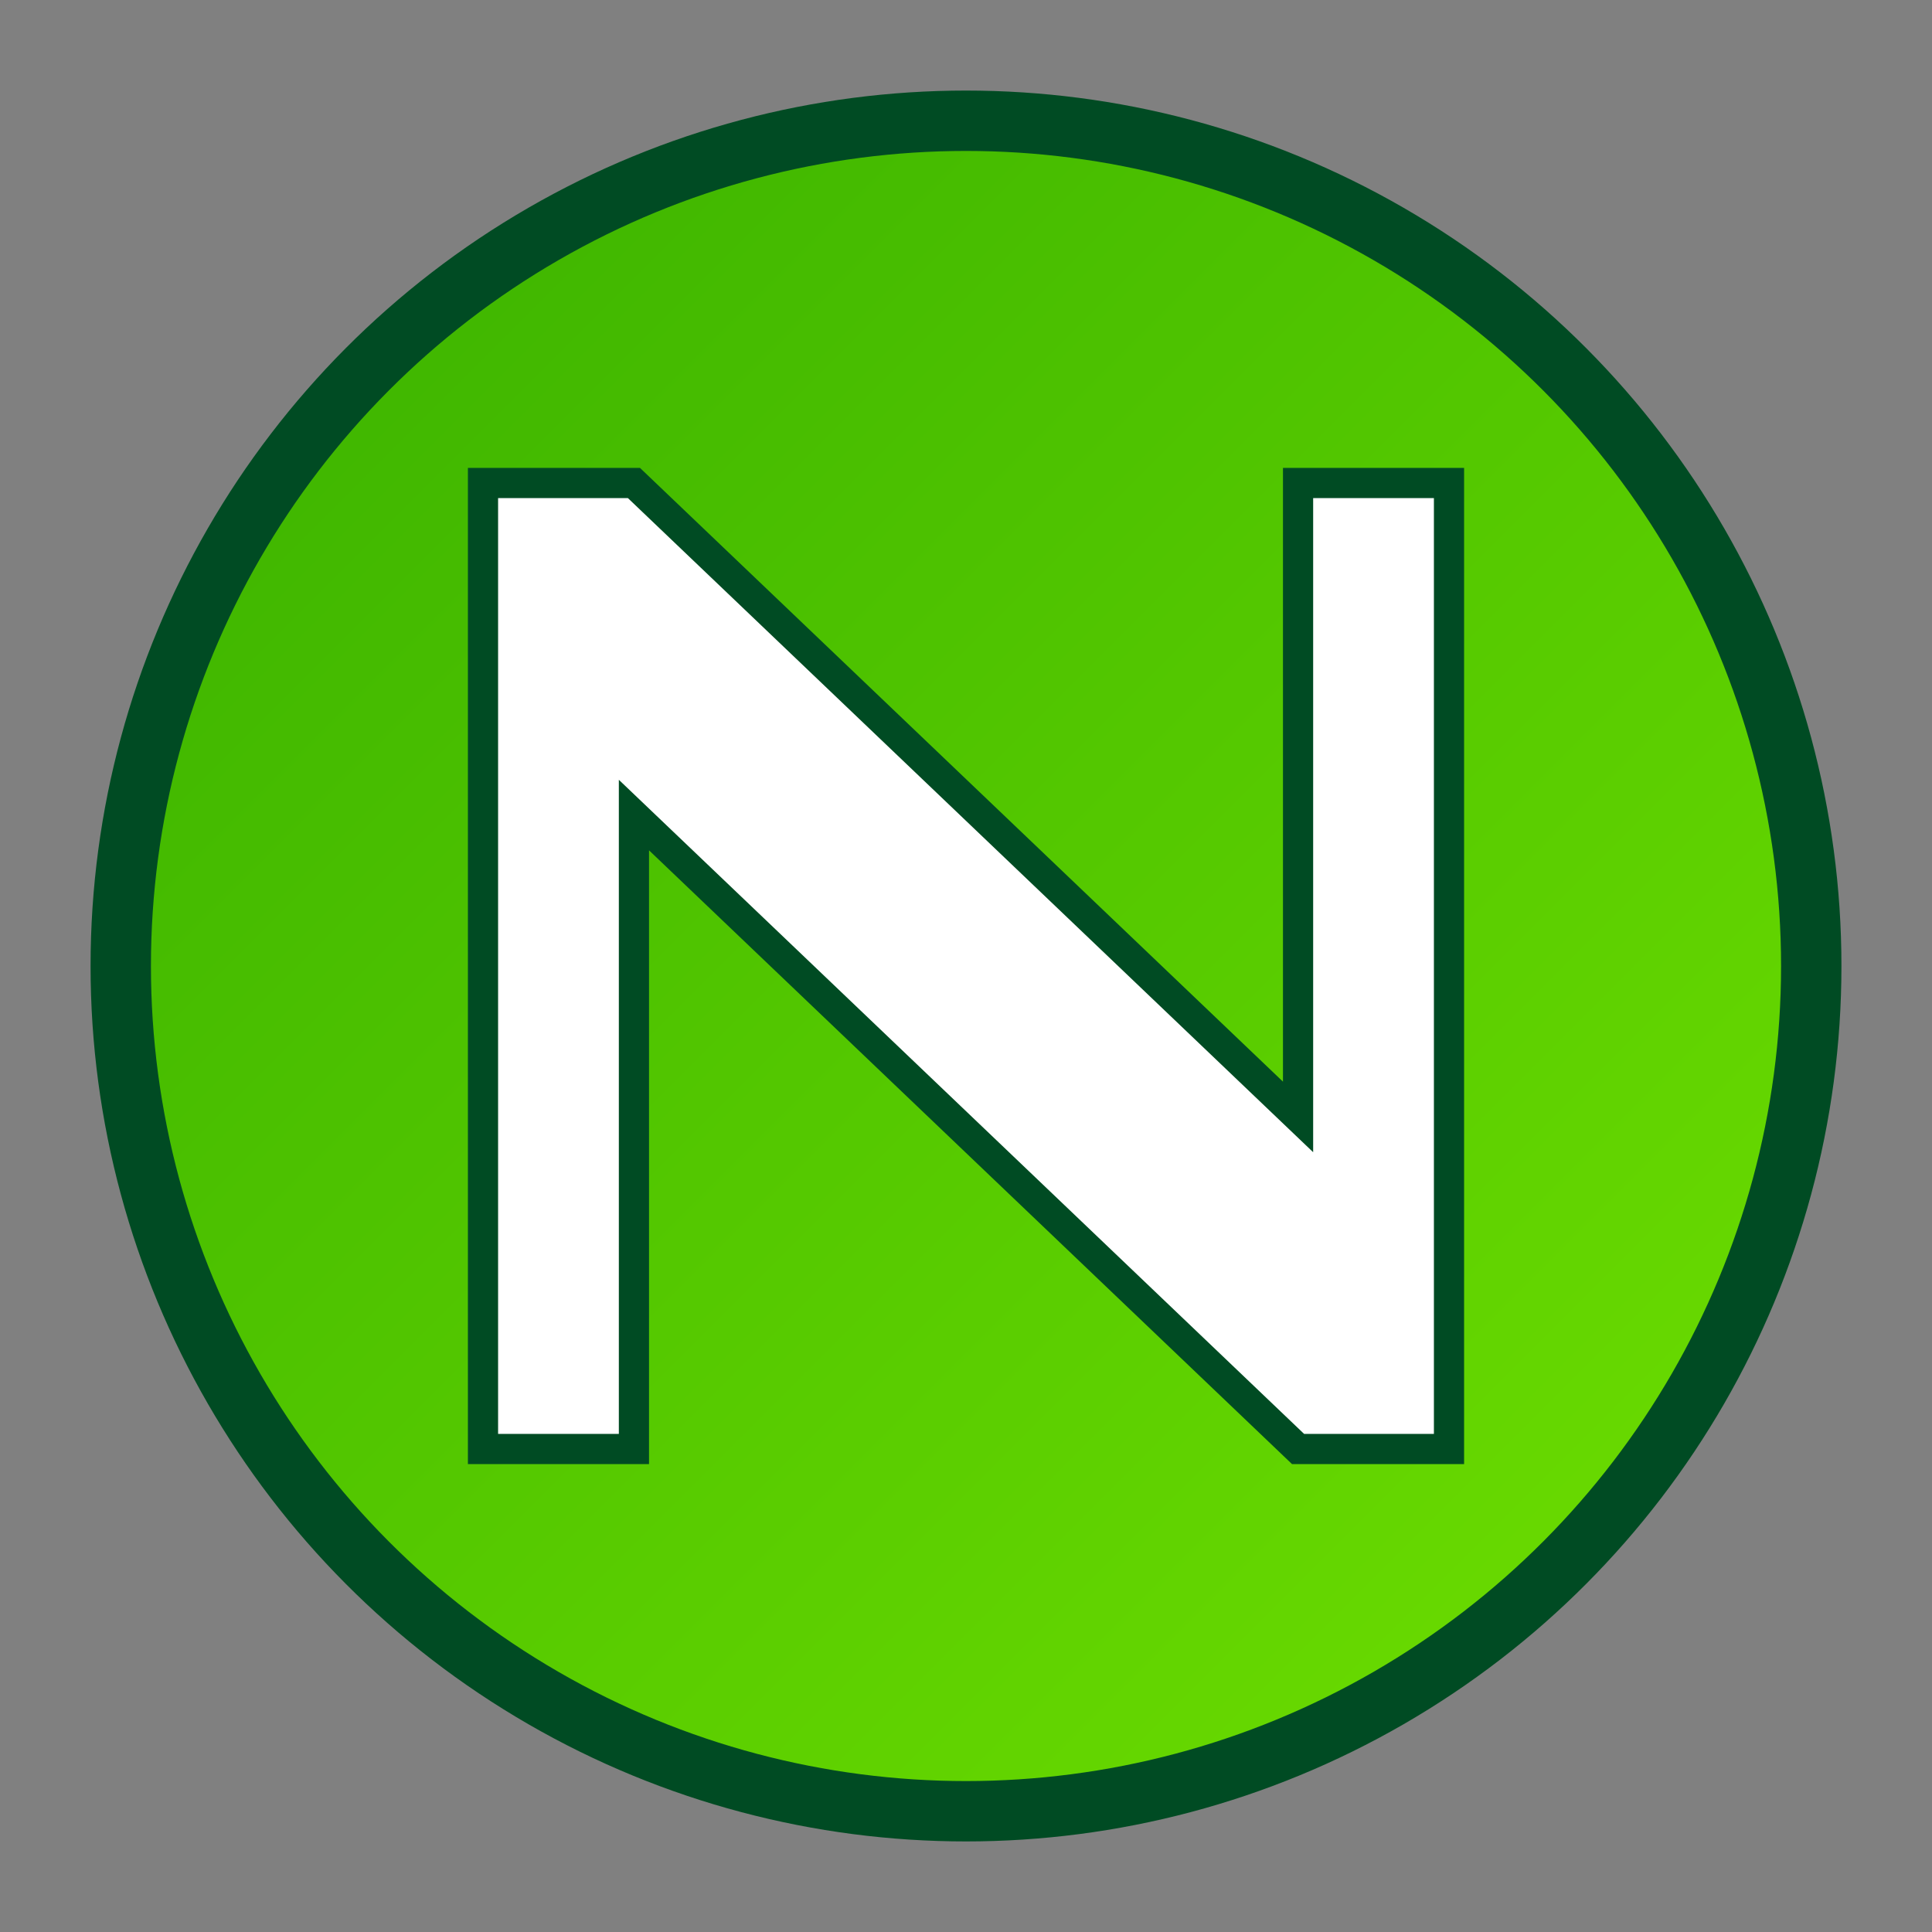 <svg xmlns="http://www.w3.org/2000/svg" viewBox="0 0 32 32" width="32" height="32">
  <rect x="0" y="0" width="32" height="32" fill="#808080" stroke="none"/>
  <defs>
    <linearGradient id="gradient" x1="0%" y1="0%" x2="100%" y2="100%">
      <stop offset="0%" style="stop-color:#38B000;stop-opacity:1" />
      <stop offset="100%" style="stop-color:#70E000;stop-opacity:1" />
    </linearGradient>
  </defs>
  
  <!-- Background circle -->
  <circle cx="16" cy="16" r="14" fill="url(#gradient)" stroke="#004B23" stroke-width="1"/>
  
  <!-- Letter N -->
  <path d="M8 8 L8 24 L10.5 24 L10.5 13.5 L21.5 24 L24 24 L24 8 L21.5 8 L21.5 18.5 L10.5 8 Z" 
        fill="white" 
        stroke="#004B23" 
        stroke-width="0.5"/>
</svg>